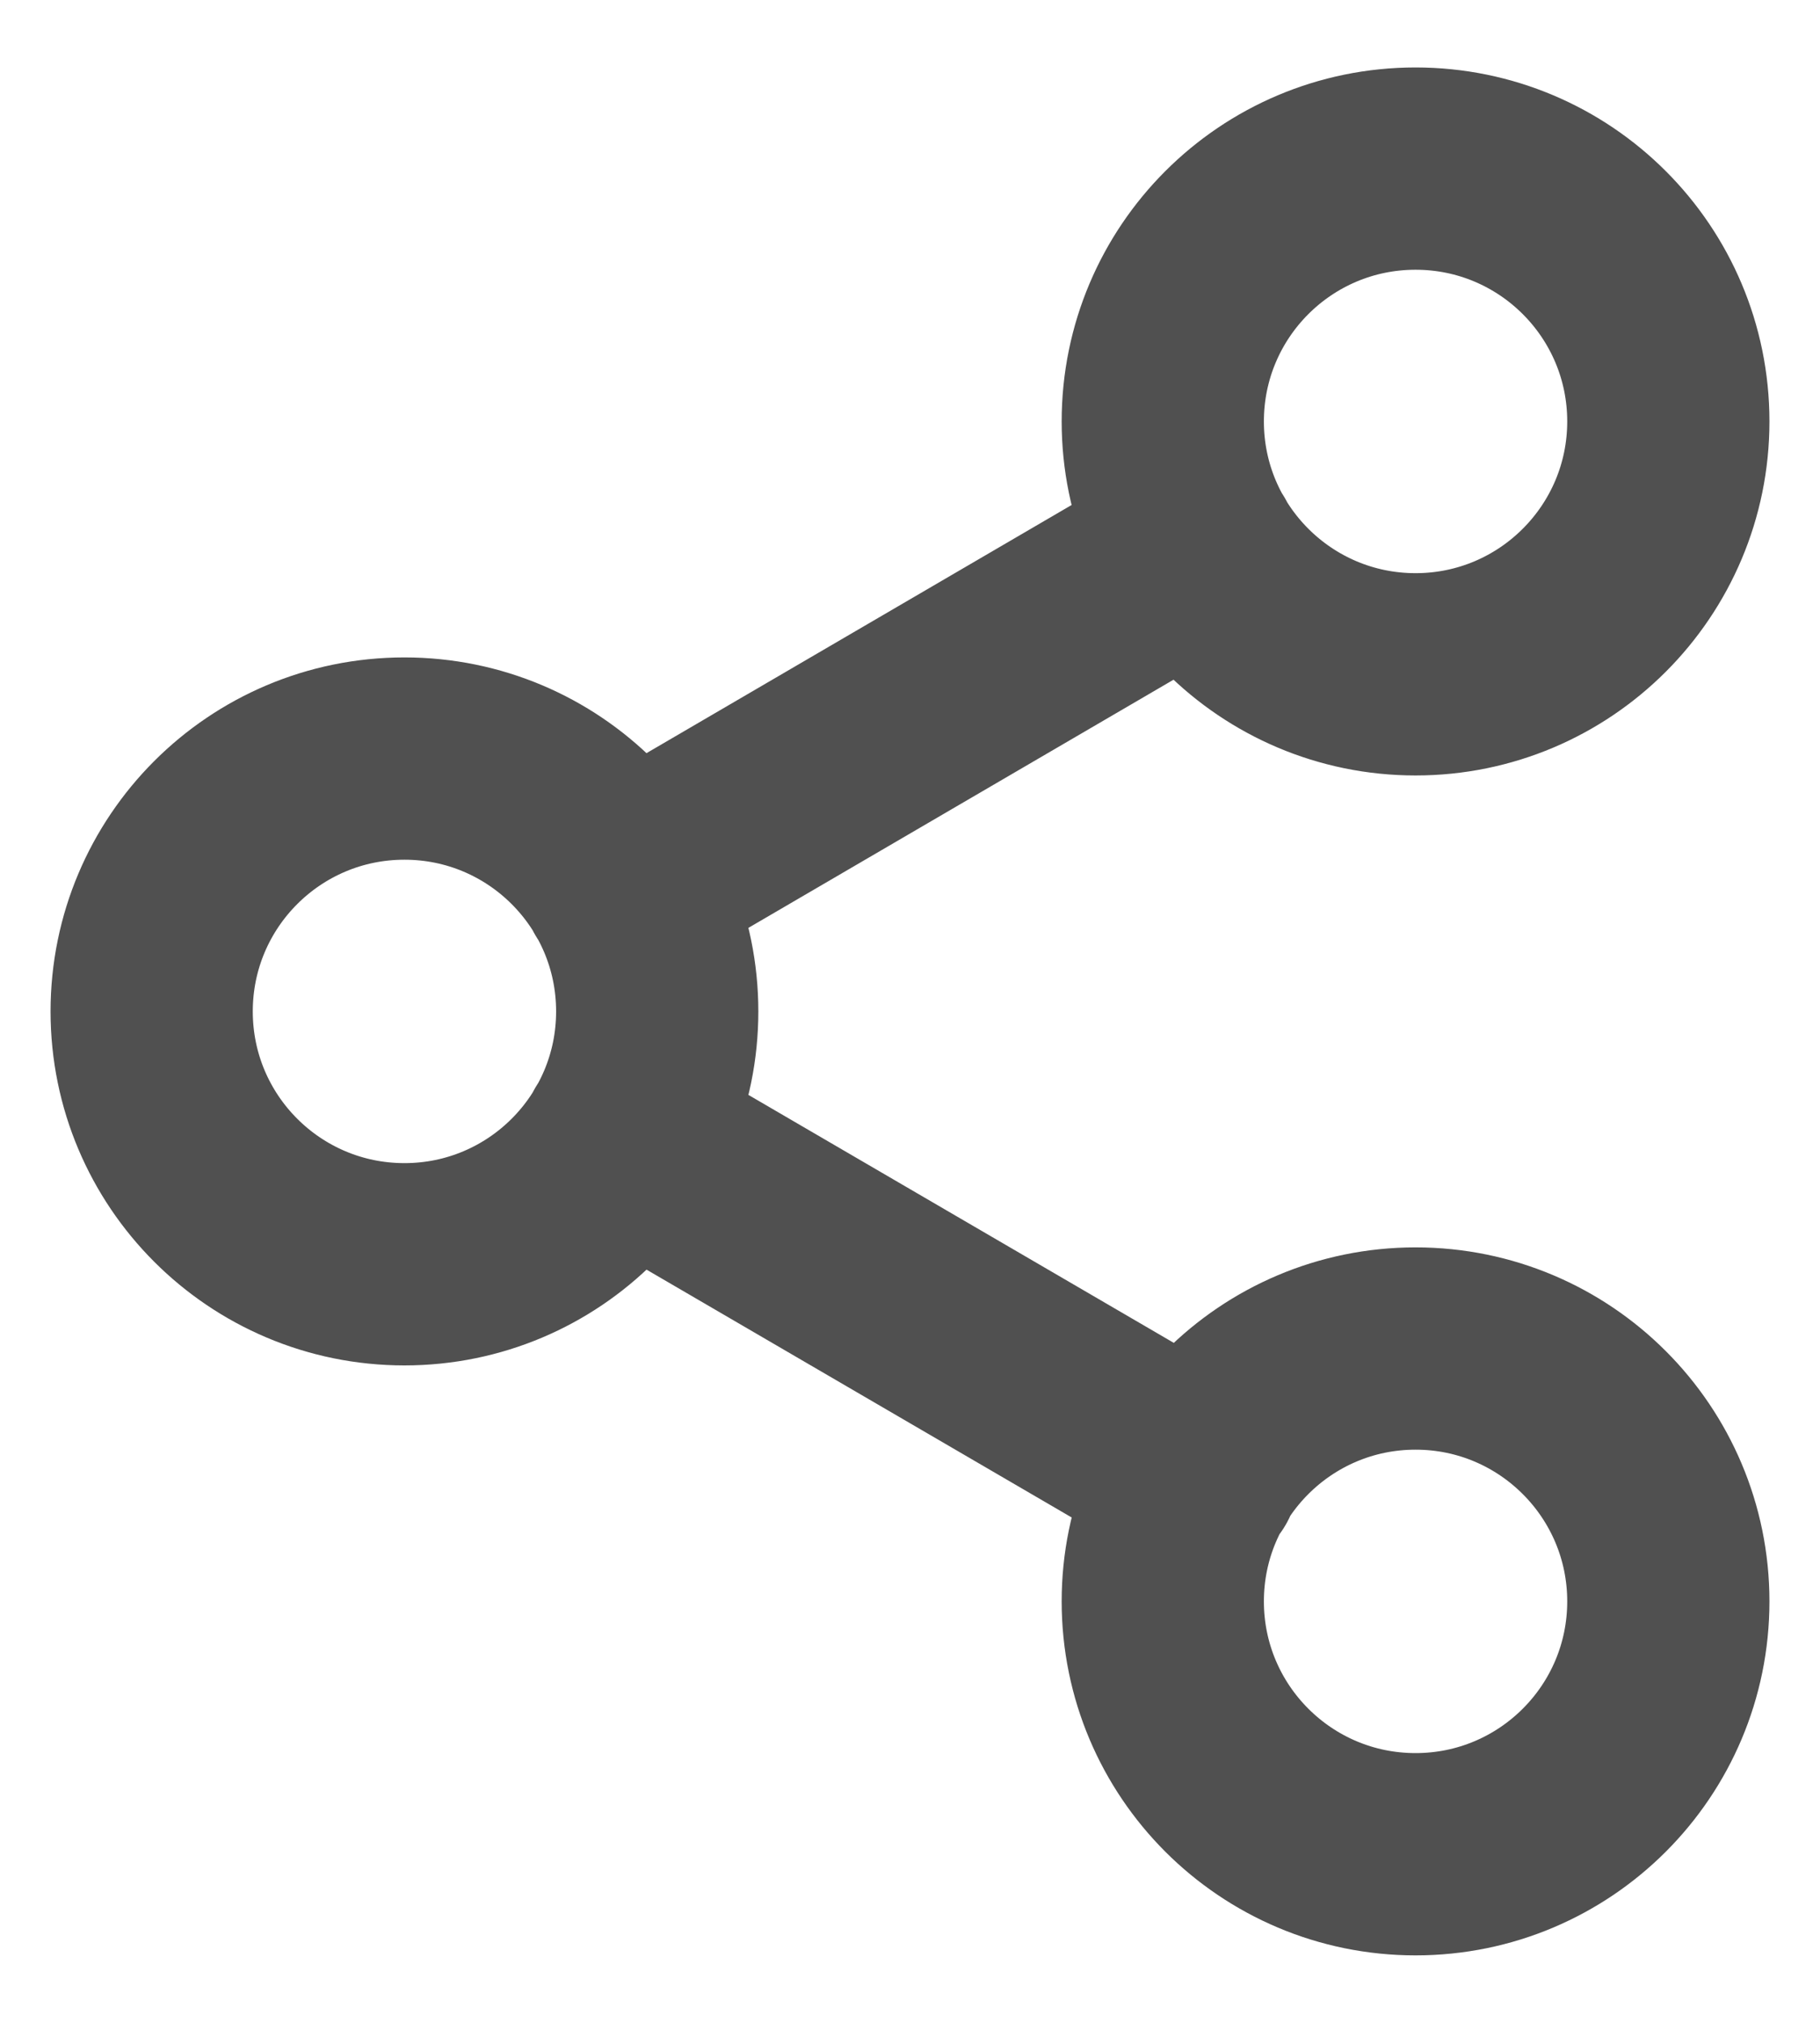 <svg width="18" height="20" viewBox="0 0 18 20" fill="none" xmlns="http://www.w3.org/2000/svg">
<path d="M6.158 11.258L11.85 14.575M11.842 5.425L6.158 8.742M16.5 4.167C16.5 5.547 15.381 6.667 14 6.667C12.619 6.667 11.5 5.547 11.5 4.167C11.5 2.786 12.619 1.667 14 1.667C15.381 1.667 16.5 2.786 16.5 4.167ZM6.5 10C6.5 11.381 5.381 12.5 4 12.5C2.619 12.5 1.5 11.381 1.5 10C1.5 8.619 2.619 7.5 4 7.5C5.381 7.5 6.5 8.619 6.5 10ZM16.5 15.833C16.5 17.214 15.381 18.333 14 18.333C12.619 18.333 11.5 17.214 11.5 15.833C11.5 14.453 12.619 13.333 14 13.333C15.381 13.333 16.5 14.453 16.5 15.833Z" stroke="#505050" stroke-width="2" stroke-linecap="round" stroke-linejoin="round"/>
</svg>
